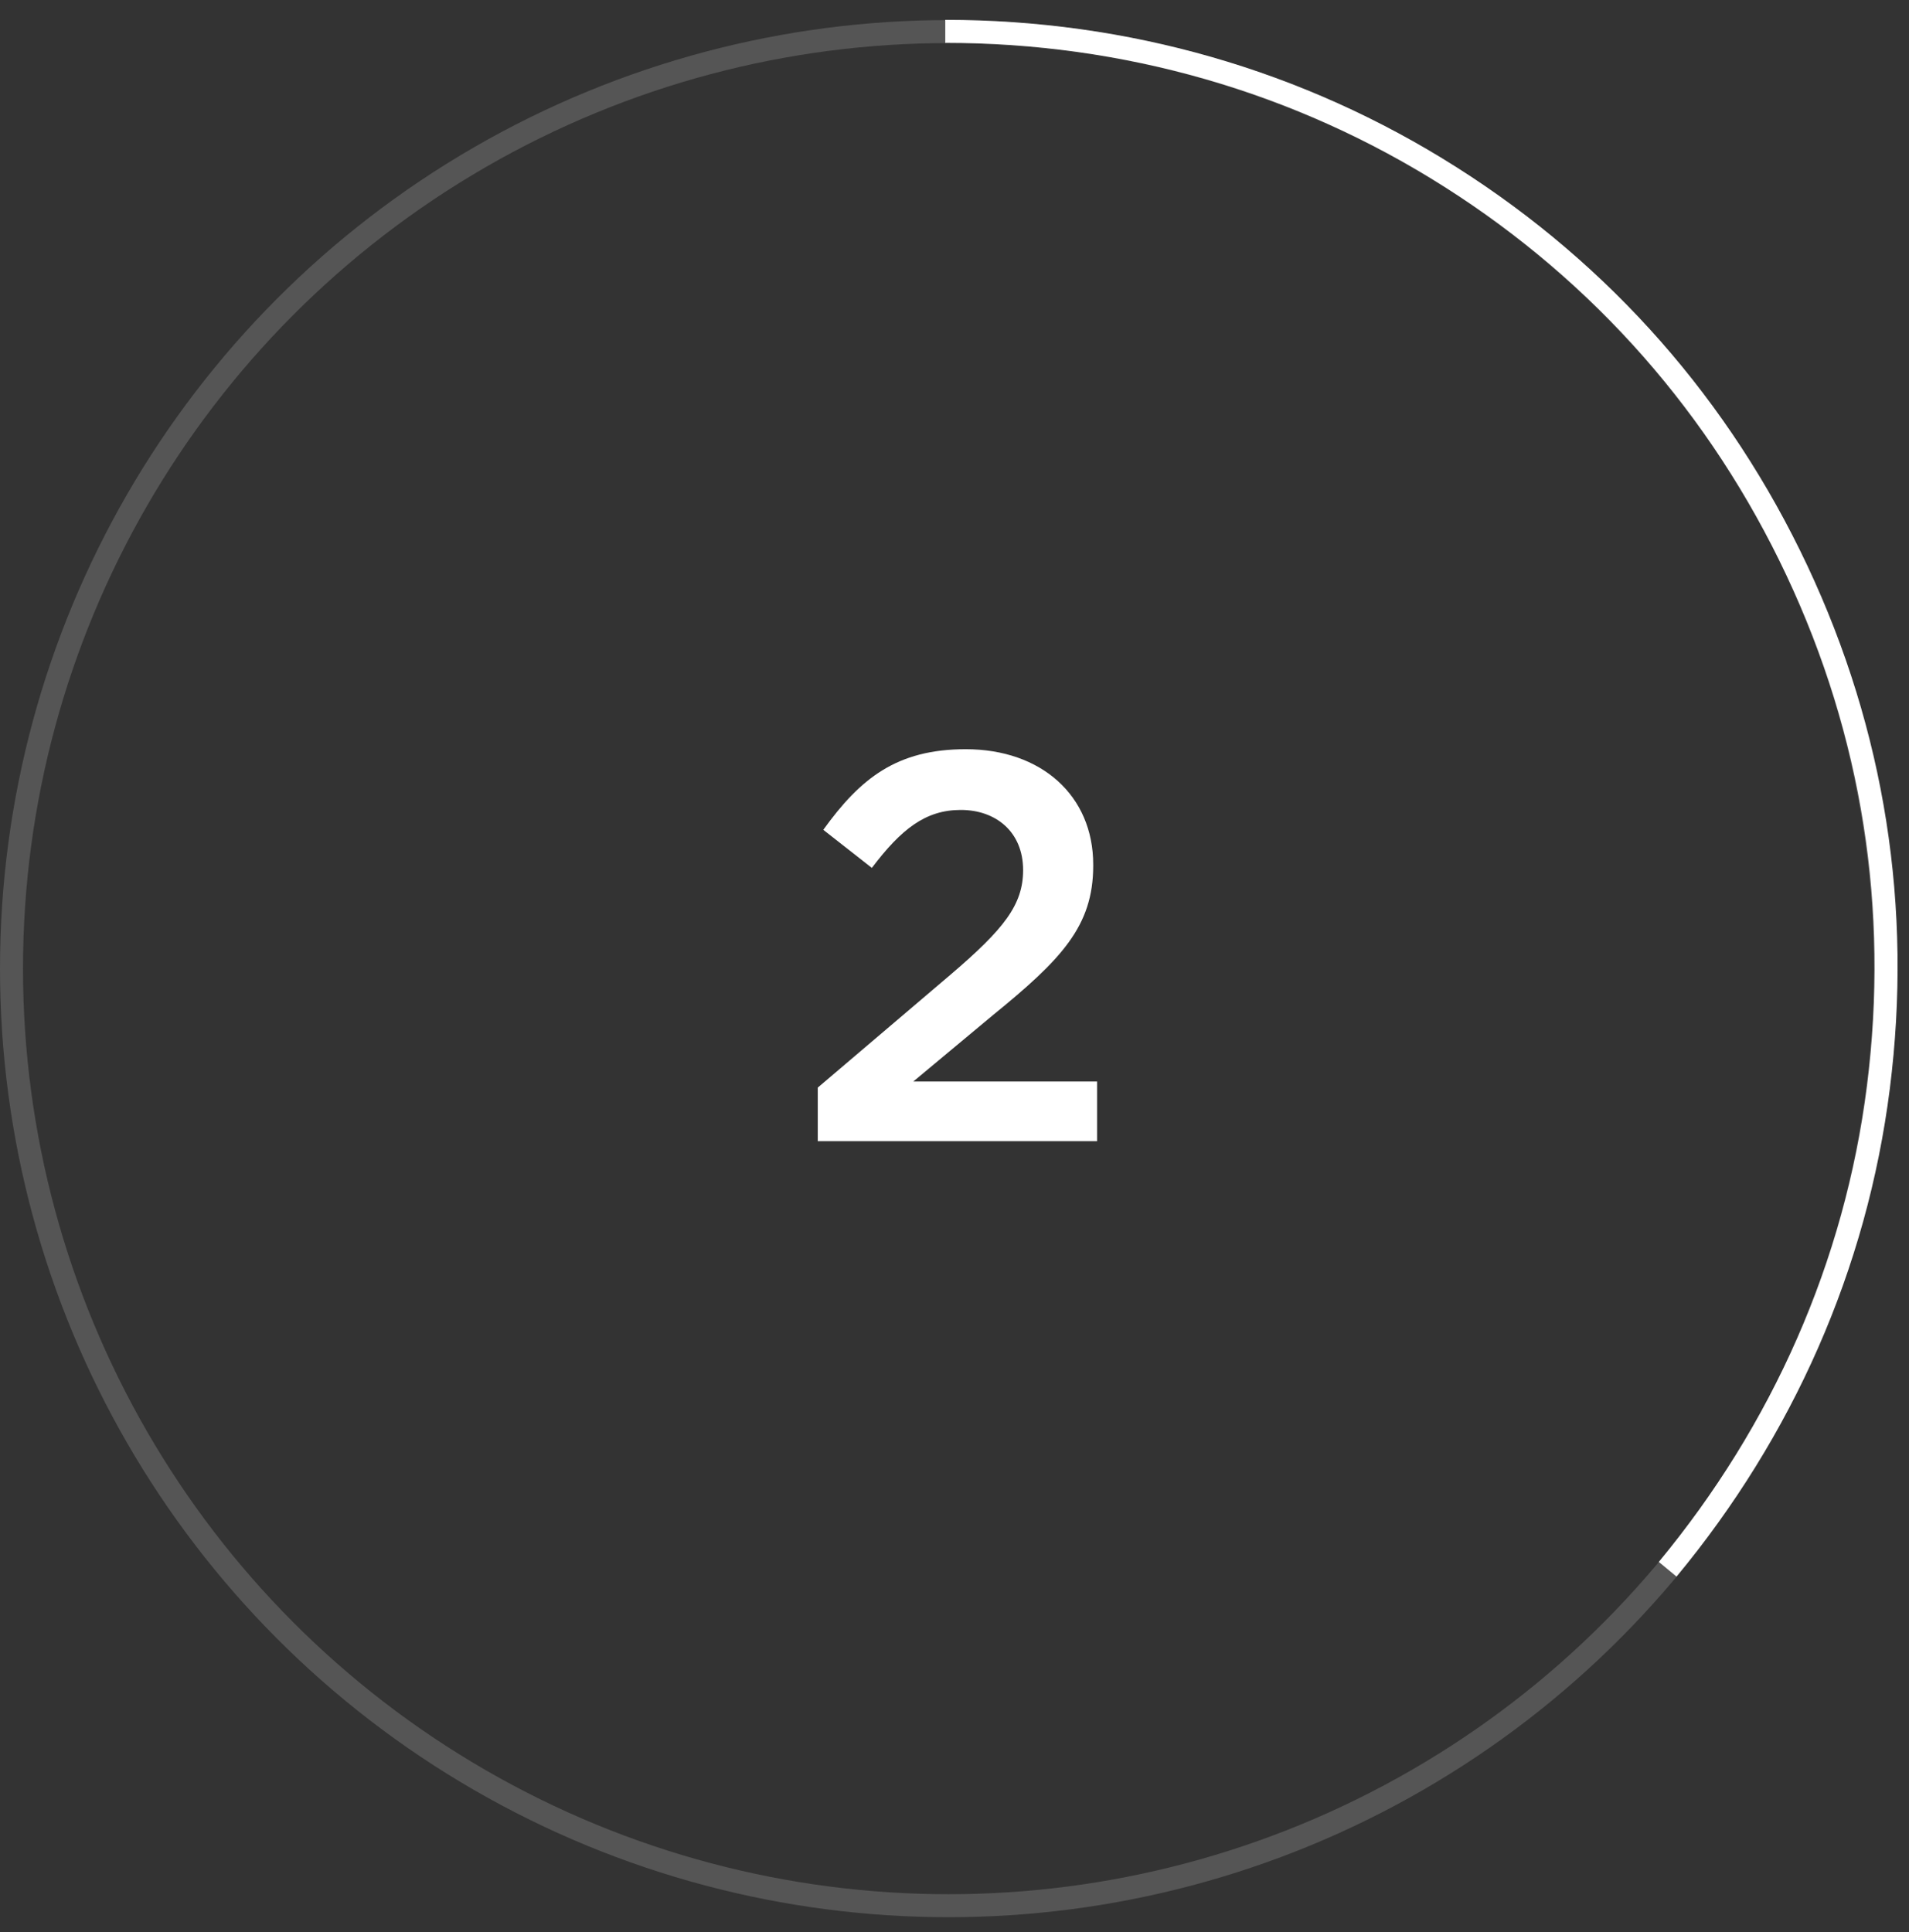 <?xml version="1.0" encoding="UTF-8"?> <svg xmlns="http://www.w3.org/2000/svg" width="83" height="84" viewBox="0 0 83 84" fill="none"><rect x="0" y="0" width="83" height="84" fill="#333333" stroke="none"/><circle opacity="0.2" cx="41.24" cy="42.113" r="40.74" stroke="#DDDDDD"></circle><path d="M41.099 1.363C48.924 1.363 56.464 3.507 63.071 7.7C69.679 11.893 74.796 17.726 78.128 24.807C81.46 31.888 82.652 39.498 81.671 47.263C80.691 55.027 77.495 62.195 72.507 68.225" stroke="white"></path><path d="M35.555 49.613H47.699V47.021H39.707L43.163 44.141C46.139 41.717 47.531 40.277 47.531 37.637V37.589C47.531 34.589 45.275 32.573 41.987 32.573C38.987 32.573 37.403 33.845 35.795 36.077L37.907 37.733C39.179 36.053 40.235 35.213 41.771 35.213C43.307 35.213 44.483 36.173 44.483 37.829C44.483 39.341 43.643 40.397 41.339 42.365L35.555 47.285V49.613Z" fill="white"></path></svg> 